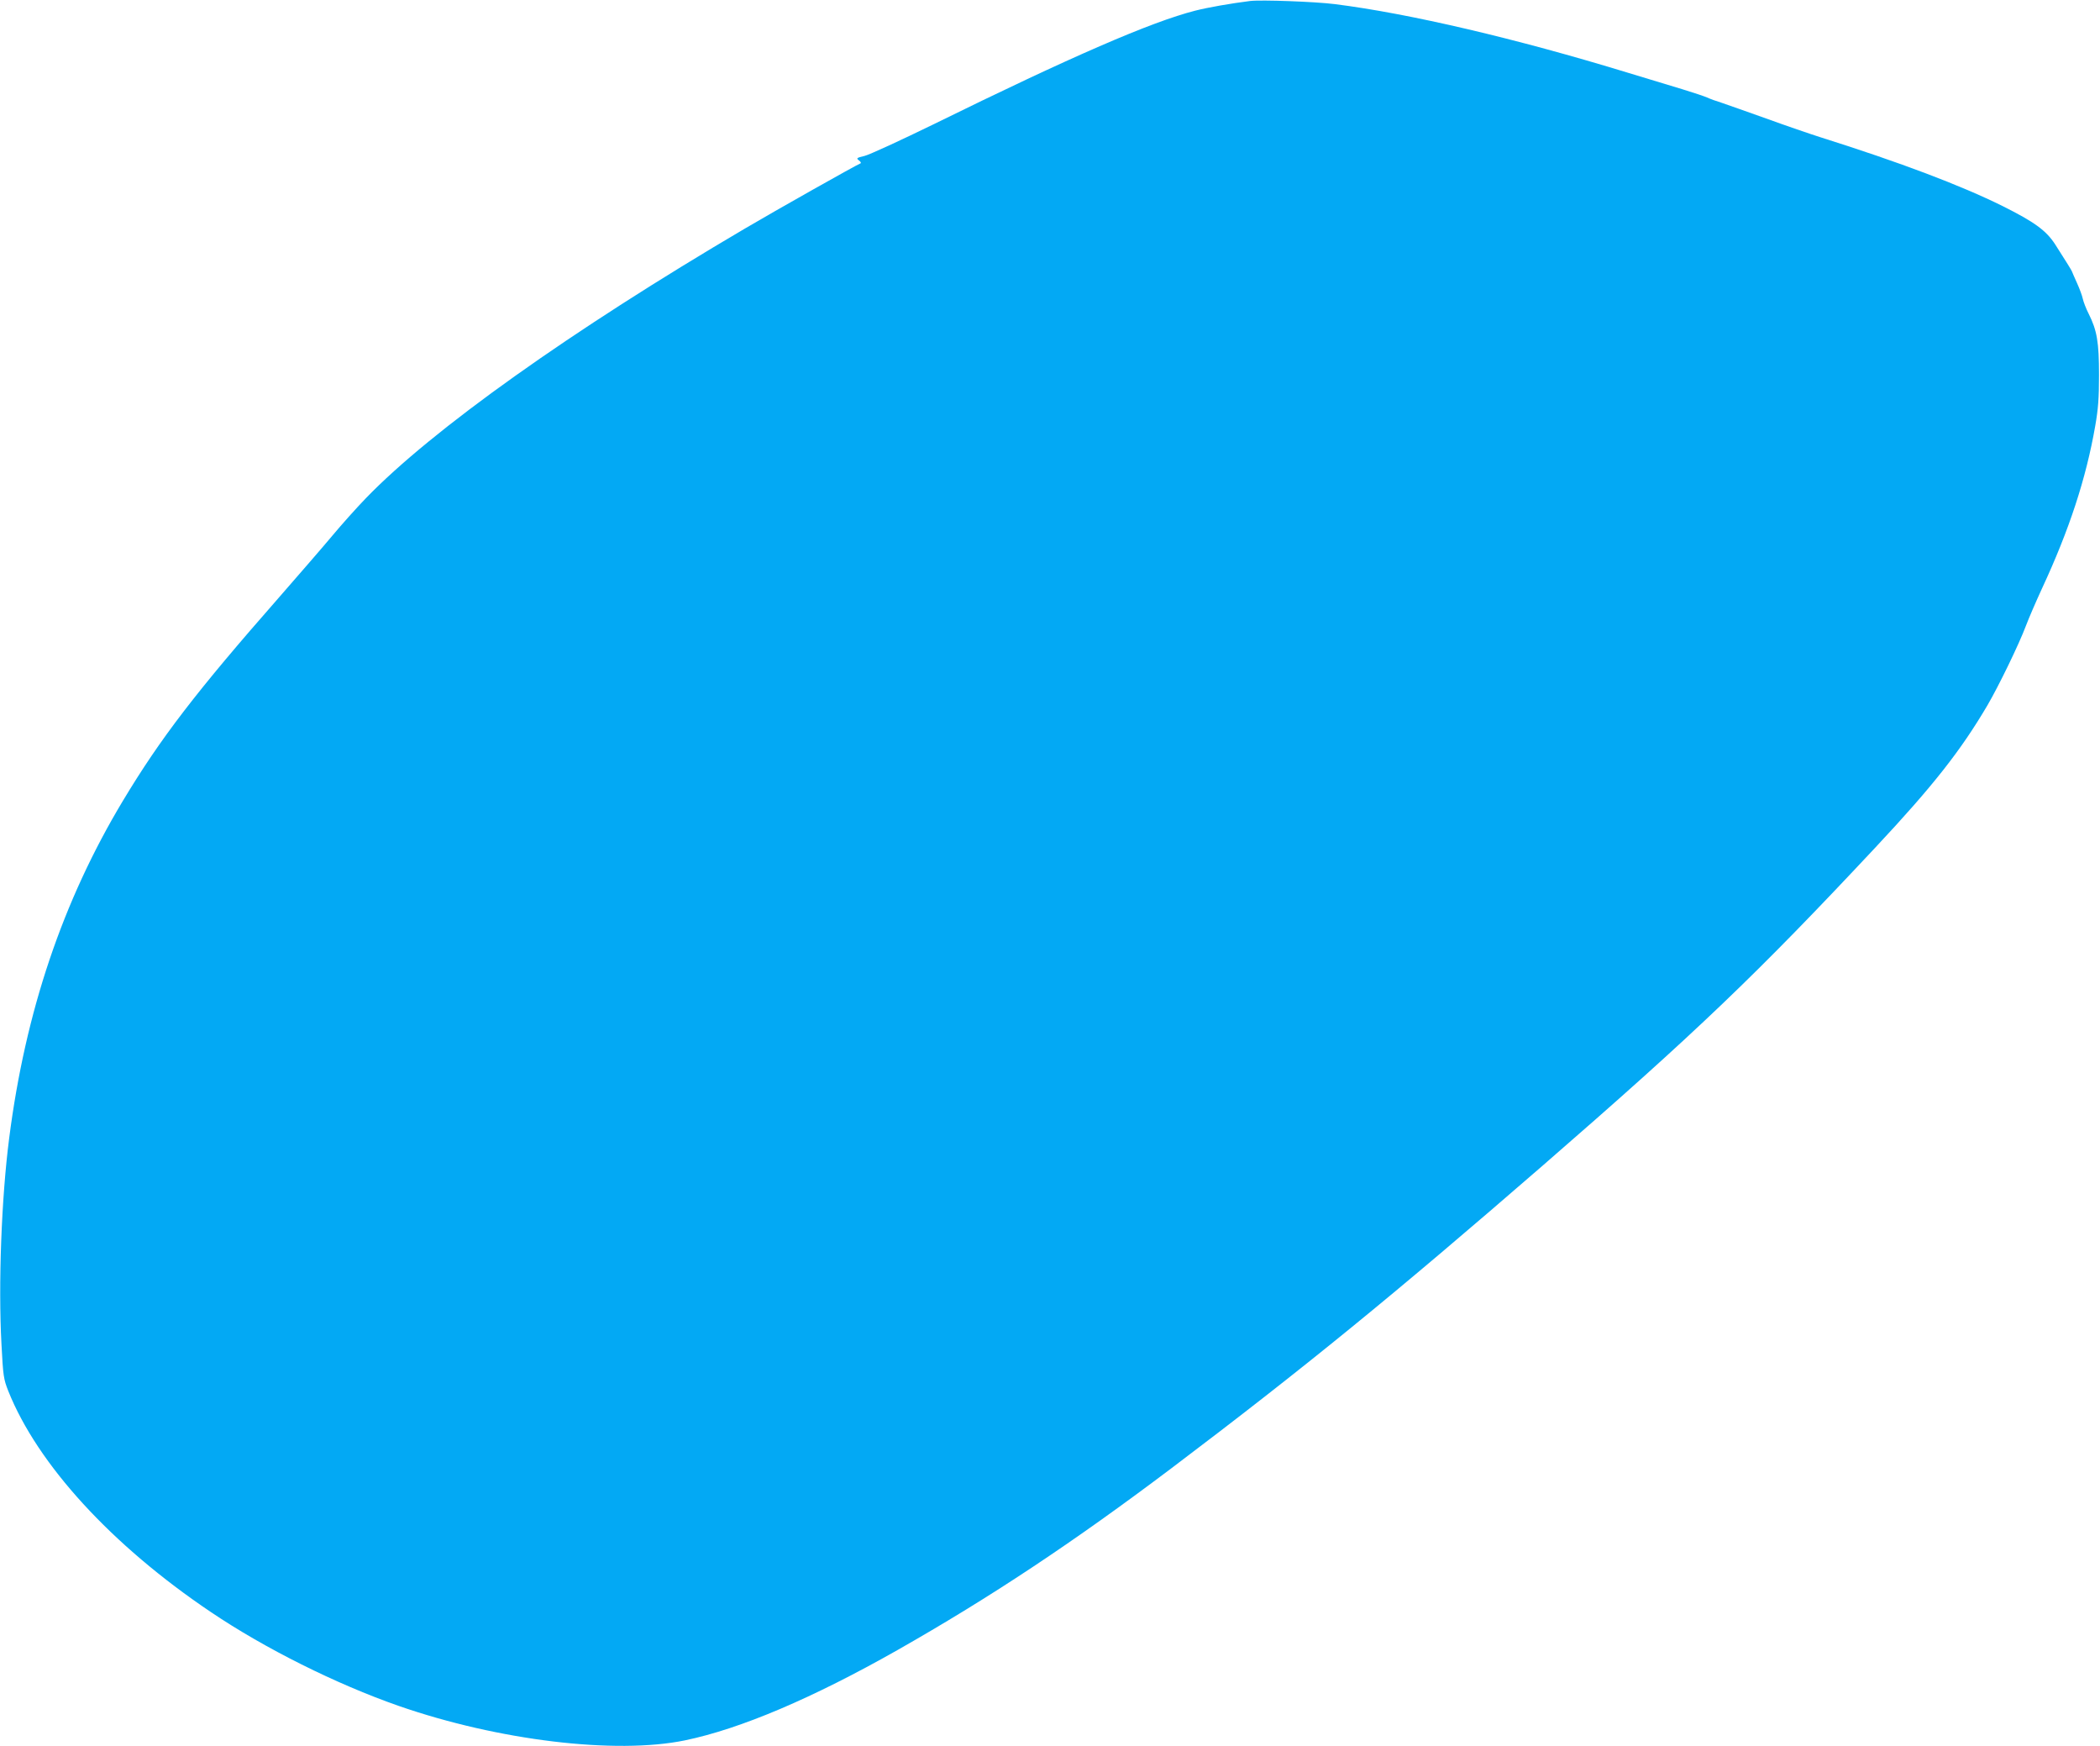 <?xml version="1.0" standalone="no"?>
<!DOCTYPE svg PUBLIC "-//W3C//DTD SVG 20010904//EN"
 "http://www.w3.org/TR/2001/REC-SVG-20010904/DTD/svg10.dtd">
<svg version="1.0" xmlns="http://www.w3.org/2000/svg"
 width="1280pt" height="1064pt" viewBox="0 0 1280 1064"
 preserveAspectRatio="xMidYMid meet">
<g transform="translate(0,1064) scale(0.1,-0.1)"
fill="#03a9f4" stroke="none">
<path d="M7620 10634 c-119 -15 -257 -39 -335 -59 -267 -68 -754 -279 -1596
-693 -201 -98 -390 -185 -419 -192 -50 -12 -52 -14 -34 -28 11 -8 14 -16 8
-18 -26 -10 -516 -286 -704 -397 -1058 -622 -1906 -1225 -2310 -1643 -58 -60
-150 -163 -205 -229 -55 -66 -201 -234 -324 -375 -506 -576 -723 -859 -952
-1240 -367 -611 -594 -1284 -693 -2055 -47 -363 -67 -891 -47 -1257 10 -193
13 -212 41 -283 178 -447 630 -941 1235 -1348 329 -222 764 -439 1145 -572
607 -211 1323 -297 1745 -210 338 70 778 257 1295 550 567 322 1072 657 1670
1108 813 614 1360 1061 2265 1846 936 813 1302 1163 2029 1940 349 373 518
588 681 865 68 117 190 367 234 484 17 45 61 147 97 225 167 359 269 671 325
992 18 103 23 168 23 310 0 200 -12 271 -63 373 -16 31 -32 73 -36 92 -4 19
-20 62 -35 95 -15 33 -29 65 -31 71 -4 10 -34 58 -103 166 -55 84 -125 135
-321 233 -255 126 -619 264 -1110 419 -60 19 -209 70 -330 114 -121 43 -245
87 -275 97 -30 9 -68 23 -85 31 -16 7 -84 30 -150 50 -66 20 -214 65 -330 100
-683 209 -1336 362 -1790 419 -119 15 -448 27 -515 19z"/>
</g>
</svg>
